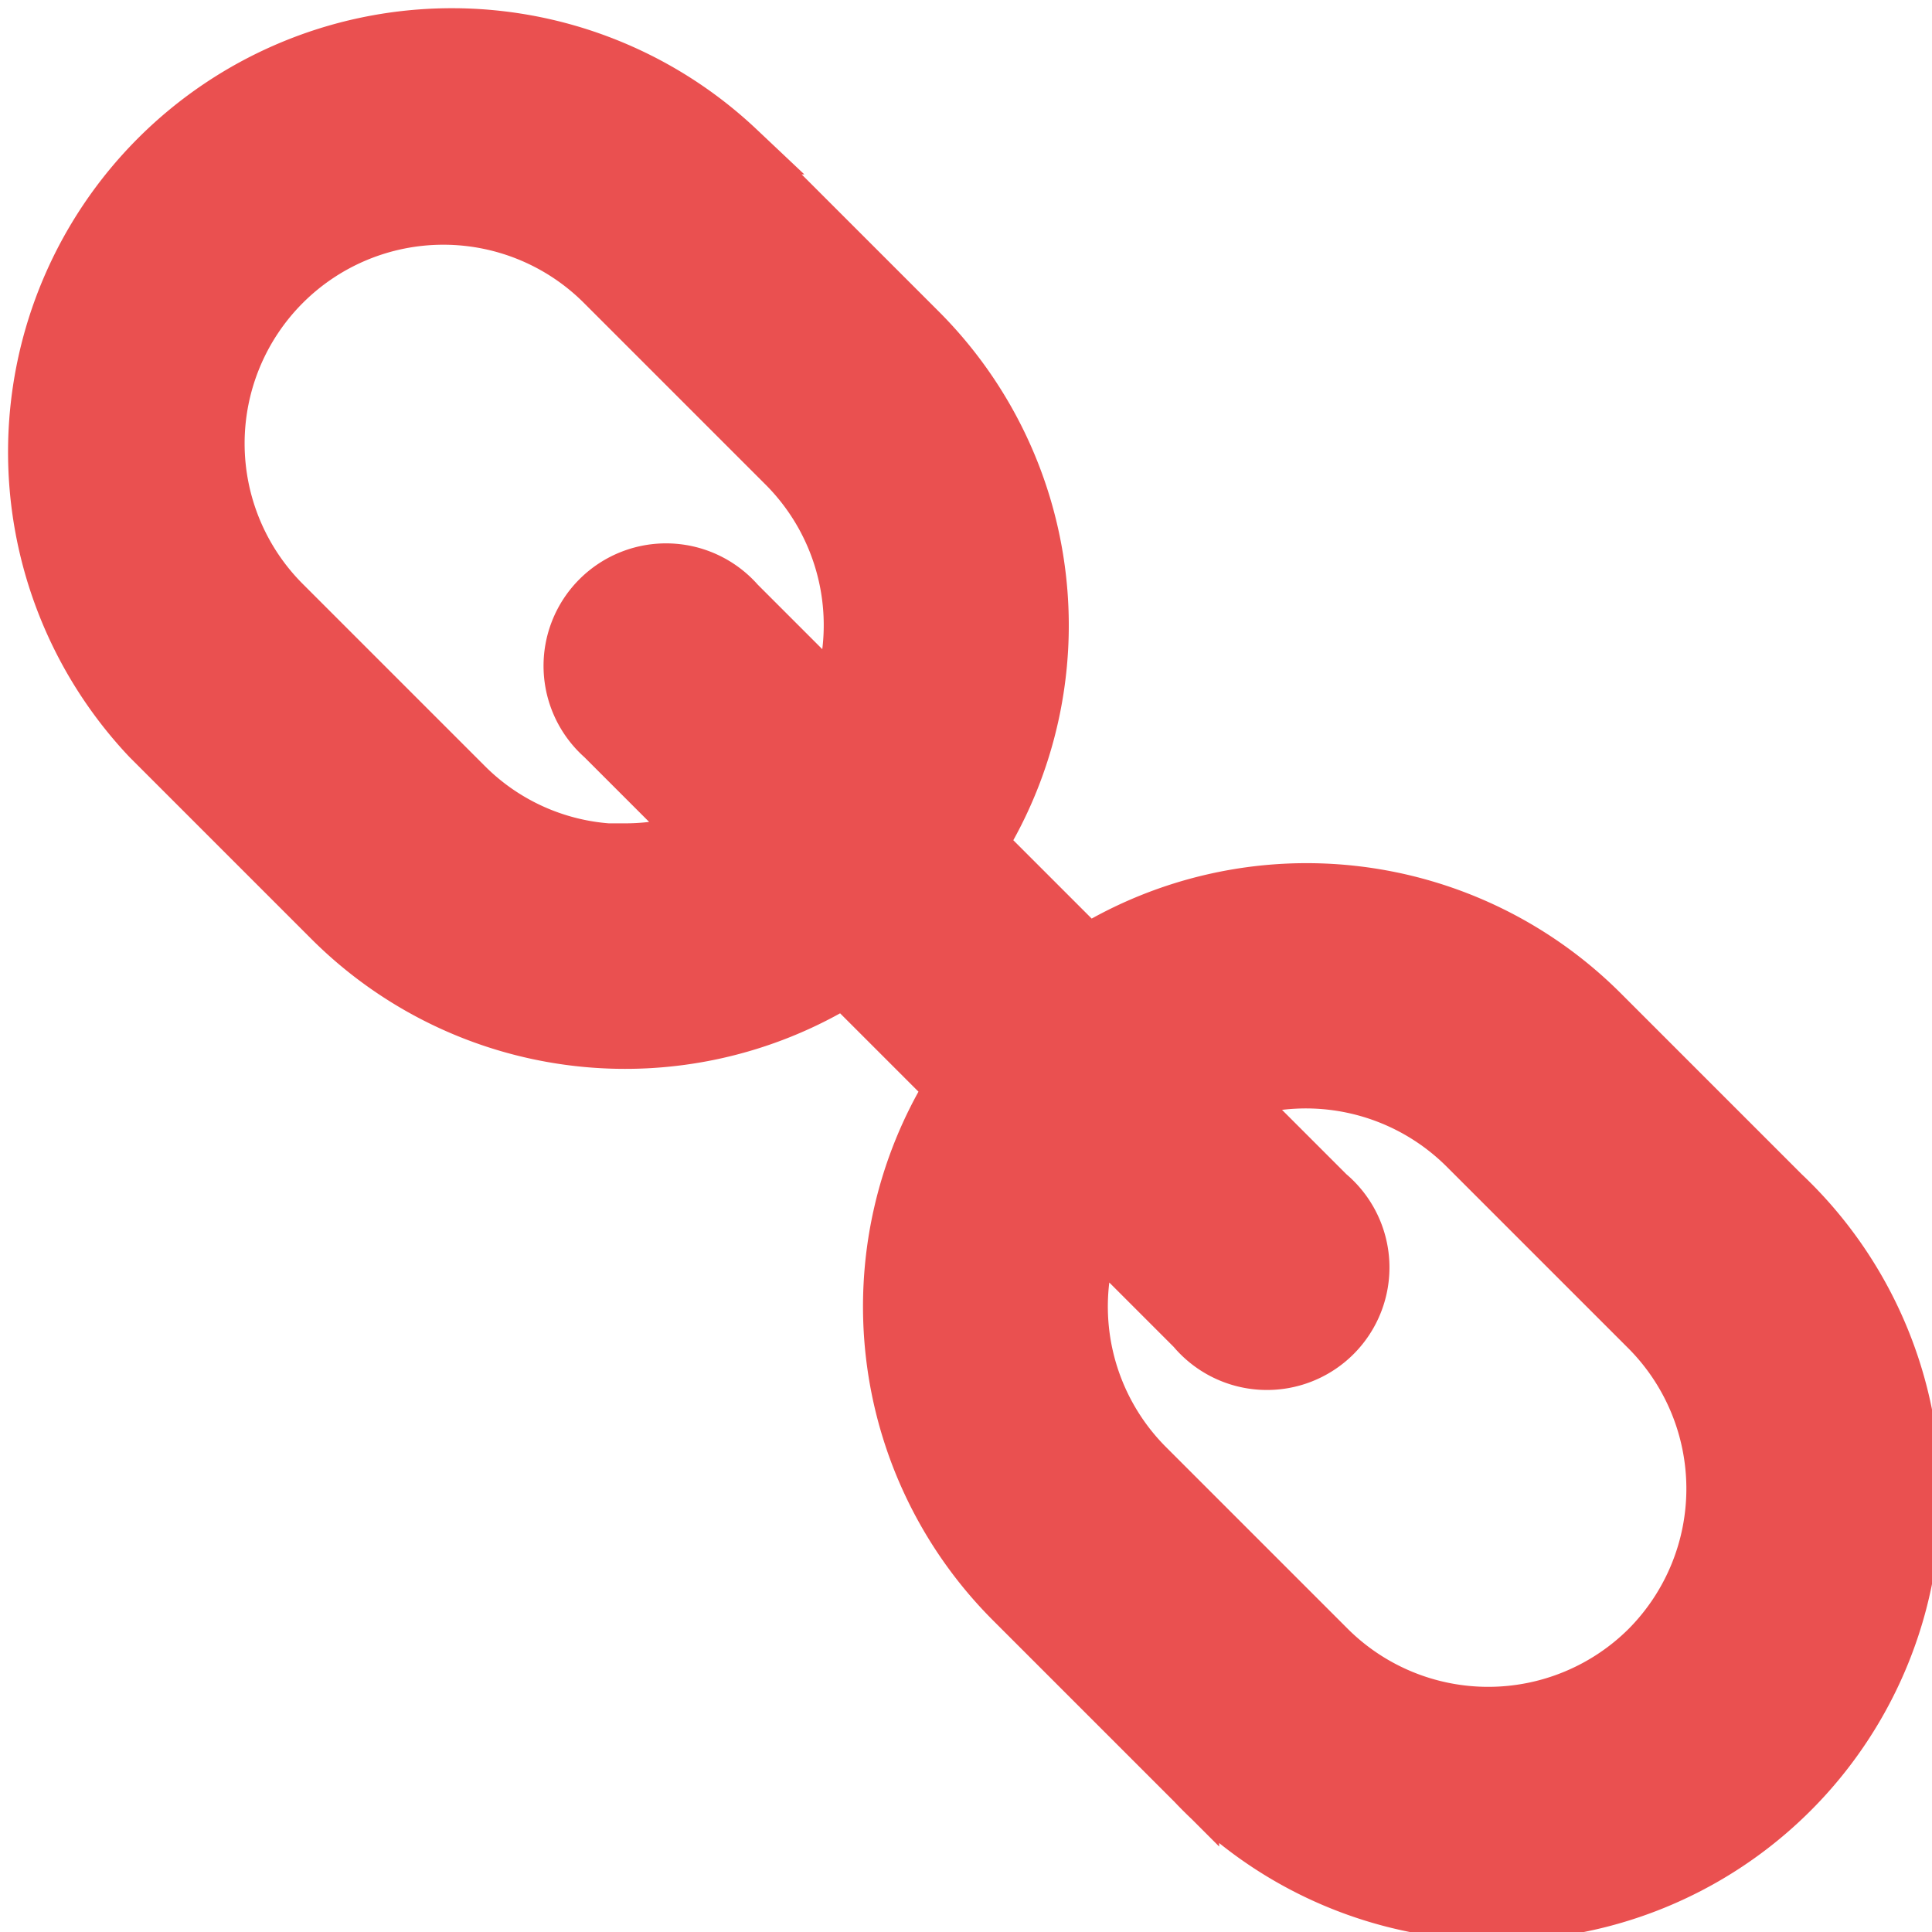 <svg xmlns="http://www.w3.org/2000/svg" width="18.5" height="18.5" viewBox="0 0 18.5 18.5">
  <g id="Group_1" data-name="Group 1" transform="translate(-323.465 -413.434)">
    <path id="Path_1" data-name="Path 1" d="M333.878,422.543l-1.023-1.023a4,4,0,0,0-.577-4.926l-1.74-1.74a4,4,0,0,0-5.655,5.654l1.74,1.74a4,4,0,0,0,4.927.576l1.023,1.023a4,4,0,0,0,.576,4.925l1.74,1.74a4,4,0,1,0,5.655-5.654l-1.74-1.74a4.005,4.005,0,0,0-4.926-.575Zm-4.427-.969a2.139,2.139,0,0,1-1.523-.631l-1.74-1.74a2.153,2.153,0,0,1,3.045-3.045l1.74,1.74a2.155,2.155,0,0,1,.505,2.245l-.94-.94a.923.923,0,1,0-1.305,1.3l.941.941a2.159,2.159,0,0,1-.724.124Zm9.787,7.633a2.156,2.156,0,0,1-3.045,0l-1.74-1.74a2.155,2.155,0,0,1-.505-2.245l.94.94a.923.923,0,1,0,1.3-1.3l-.94-.94a2.159,2.159,0,0,1,2.245.505l1.74,1.74a2.155,2.155,0,0,1,0,3.045Zm0,0" fill="#ea5050" stroke="#ea5050" stroke-width="0.5"/>
  </g>
</svg>
